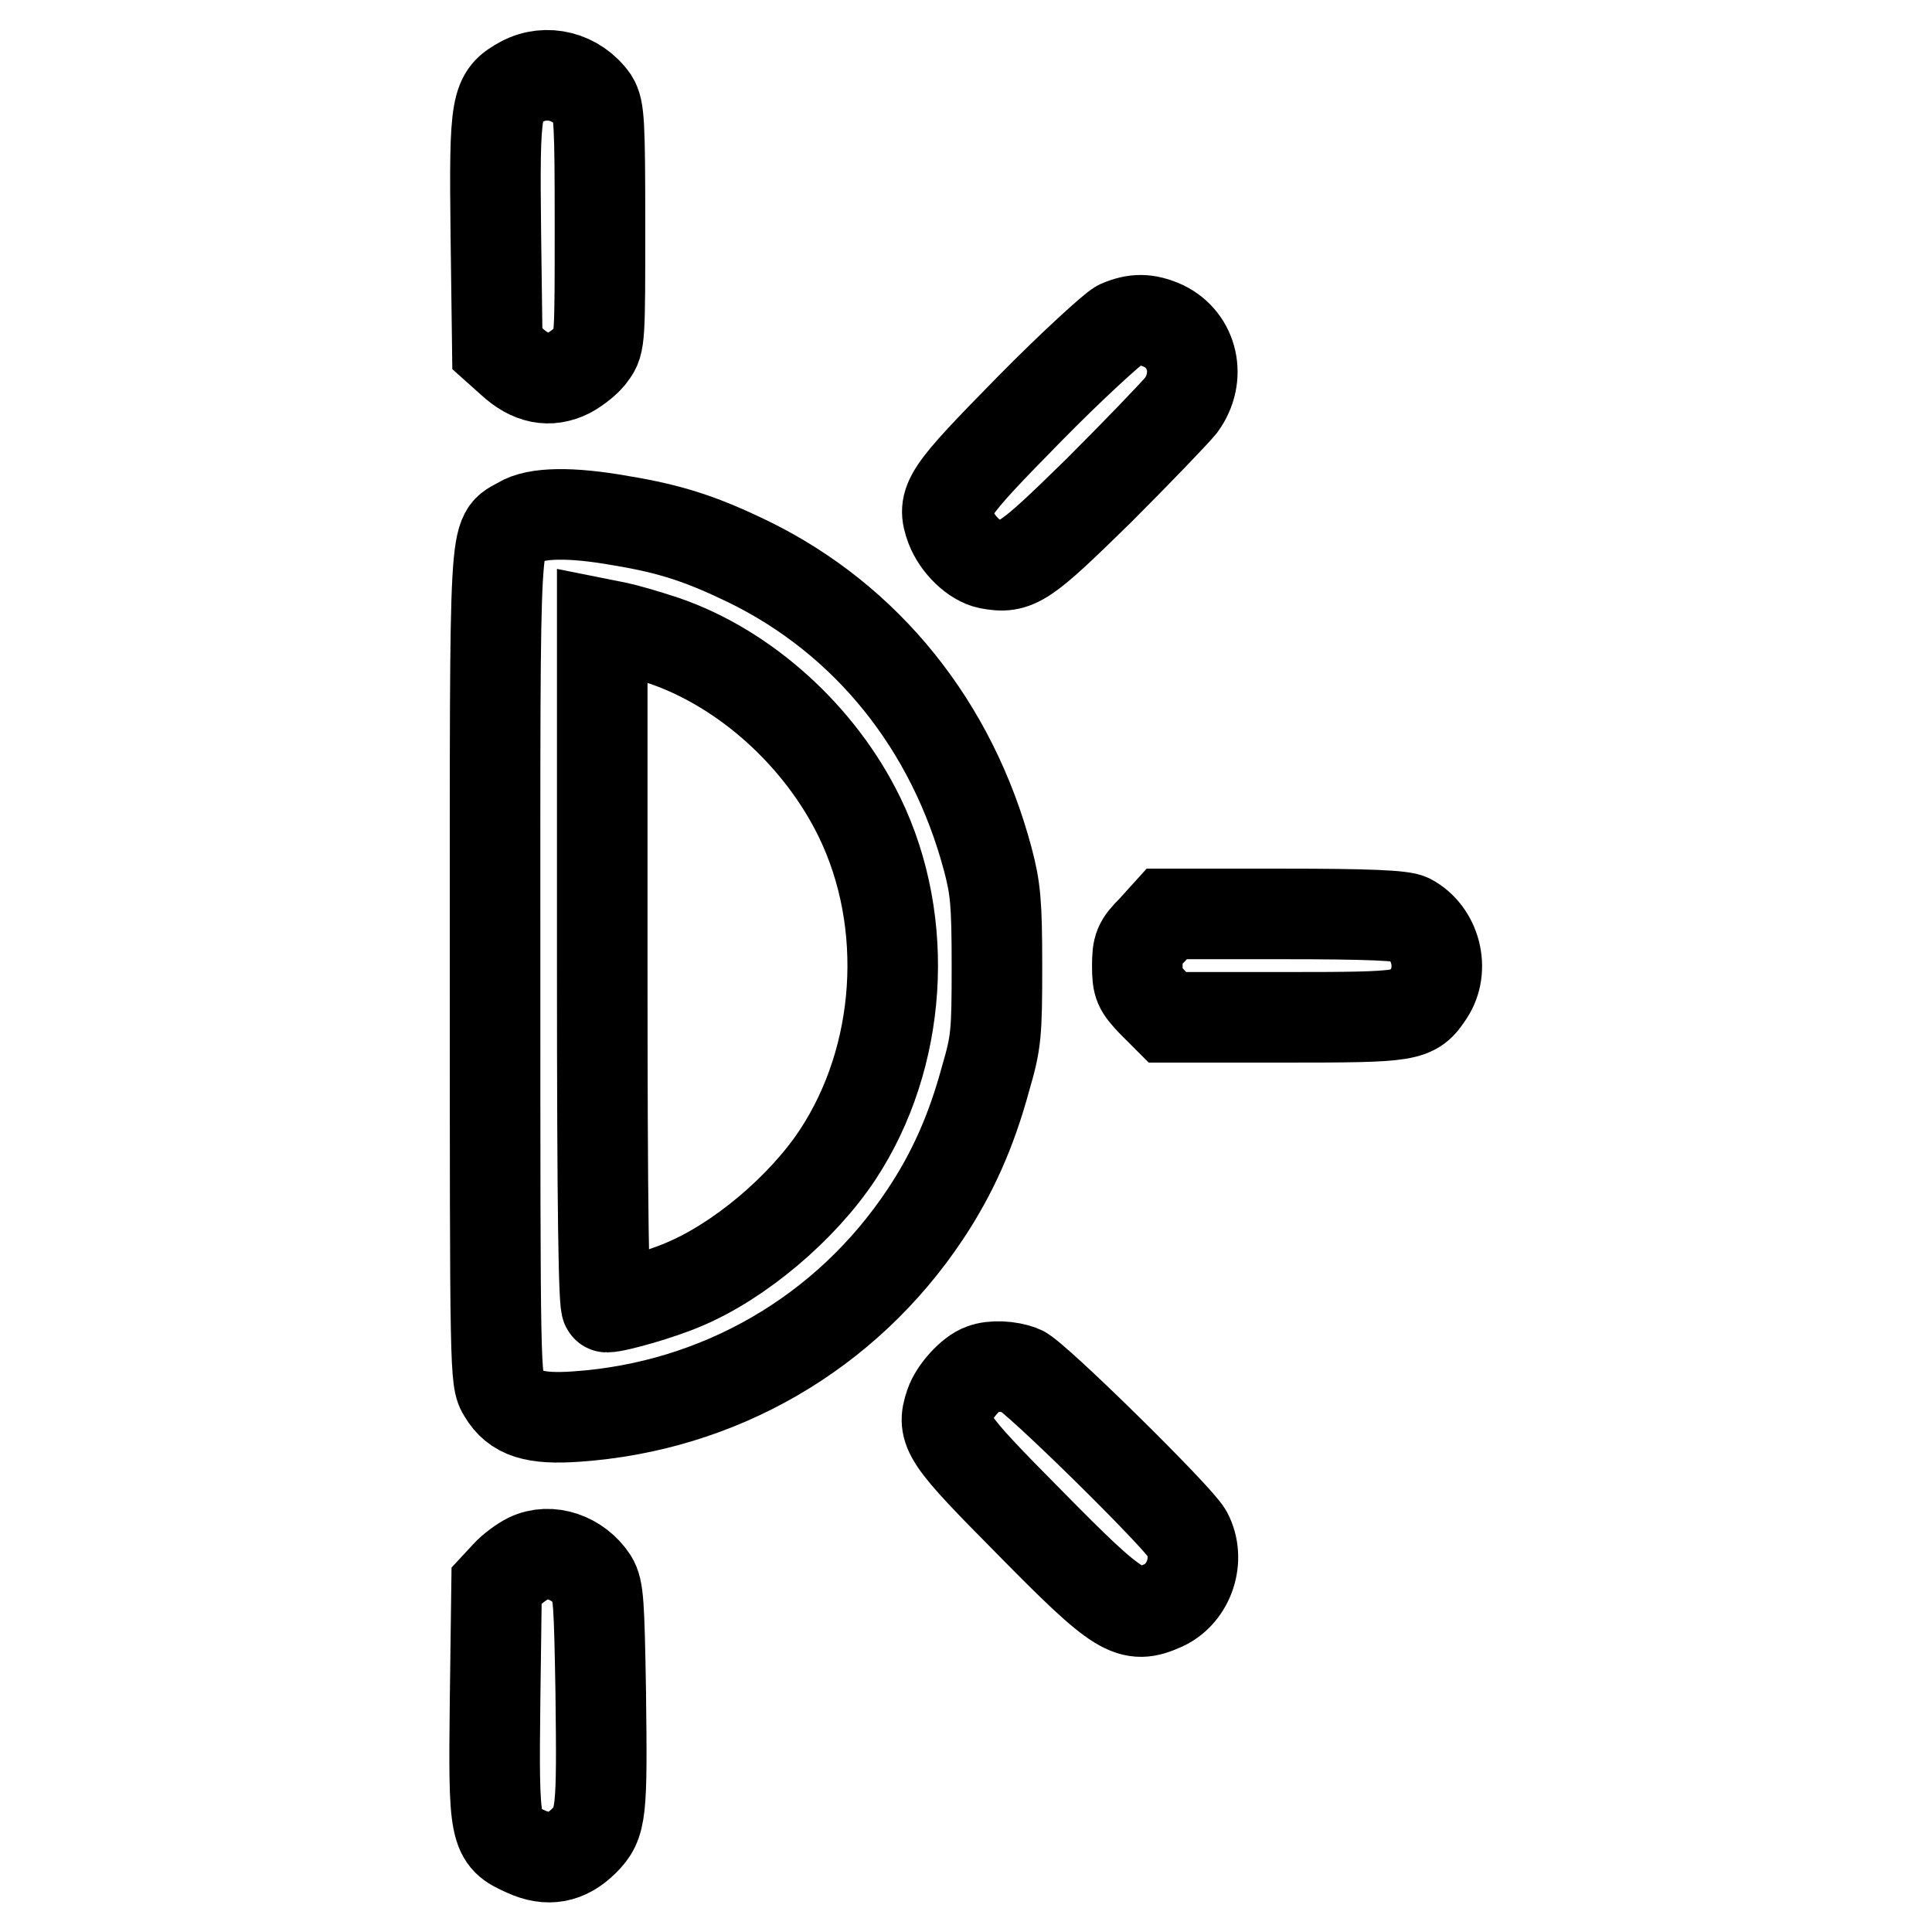 <?xml version="1.0" encoding="utf-8"?>
<!-- Svg Vector Icons : http://www.onlinewebfonts.com/icon -->
<!DOCTYPE svg PUBLIC "-//W3C//DTD SVG 1.1//EN" "http://www.w3.org/Graphics/SVG/1.1/DTD/svg11.dtd">
<svg version="1.1" xmlns="http://www.w3.org/2000/svg" xmlns:xlink="http://www.w3.org/1999/xlink" x="0px" y="0px" viewBox="0 0 256 256" enable-background="new 0 0 256 256" xml:space="preserve">
<g><g><g><path stroke-width="12" fill-opacity="0" stroke="#000000"  d="M69.2,10.8c-3.5,1.9-3.7,2.8-3.5,20.1l0.2,15.3l1.9,1.7c2.5,2.3,5,2.8,7.6,1.5c1.1-0.6,2.5-1.7,3-2.5c1.1-1.4,1.1-2.2,1.1-16.9c0-13.8-0.1-15.5-0.9-16.8C76.4,10.1,72.4,9.1,69.2,10.8z"/><path stroke-width="12" fill-opacity="0" stroke="#000000"  d="M148.3,43.1c-0.8,0.4-6.3,5.4-11.9,11.1c-11,11.2-11.7,12.2-10.4,15.7c0.9,2.3,3.1,4.4,5,4.8c3.7,0.7,4.7,0,14.6-9.7c5.1-5.1,10-10.2,10.9-11.3c2.7-3.7,1.6-8.6-2.3-10.5C152,42.2,150.4,42.2,148.3,43.1z"/><path stroke-width="12" fill-opacity="0" stroke="#000000"  d="M68.9,69.2c-3.5,2.1-3.3-1.6-3.3,58.9c0,54,0,54.8,1.1,56.5c1.6,2.7,4.1,3.5,9.7,3.1c18.8-1.3,35.7-11,46.2-26.8c3.6-5.4,6.1-11,8-18c1.4-4.8,1.5-5.9,1.5-14.9c0-8.4-0.2-10.3-1.2-14.1c-4.7-17.7-16-31.8-31.8-39.5c-6-2.9-10.1-4.3-16.8-5.4C75.6,67.8,71,67.9,68.9,69.2z M88,84.9c10.8,3.7,20.7,12.7,25.9,23.4c6.8,14,5.6,31.8-2.9,44.7c-4.7,7.1-13,14.1-20.4,17.2c-3,1.3-8.9,3-10.2,3c-0.4,0-0.6-12.6-0.6-45.2V82.7l2,0.4C82.8,83.3,85.6,84.1,88,84.9z"/><path stroke-width="12" fill-opacity="0" stroke="#000000"  d="M152.7,123.2c-1.8,1.8-2,2.3-2,4.8s0.2,2.9,2,4.8l2,2h15.4c16.9,0,17.2-0.1,19.2-3.1c2.2-3.3,0.9-8.1-2.5-9.9c-0.9-0.5-5.5-0.7-16.8-0.7h-15.4L152.7,123.2z"/><path stroke-width="12" fill-opacity="0" stroke="#000000"  d="M130.2,181.4c-1.5,0.5-3.7,2.9-4.3,4.7c-1.2,3.5-0.5,4.5,10.5,15.6c12,12.2,13.4,13,17.8,11c3.4-1.6,4.9-6.1,3.1-9.5c-1.2-2.2-20.3-21-22-21.6C133.7,181,131.5,180.9,130.2,181.4z"/><path stroke-width="12" fill-opacity="0" stroke="#000000"  d="M70,206.5c-0.8,0.4-2.2,1.4-2.9,2.2l-1.3,1.4l-0.2,15.2c-0.2,17.6-0.1,18.2,4,20c3,1.4,5.5,0.9,7.8-1.4c2.3-2.3,2.4-3.6,2.2-19.7c-0.2-11.8-0.3-13.6-1.1-14.9C76.6,206.4,72.9,205.1,70,206.5z"/></g></g></g>
</svg>